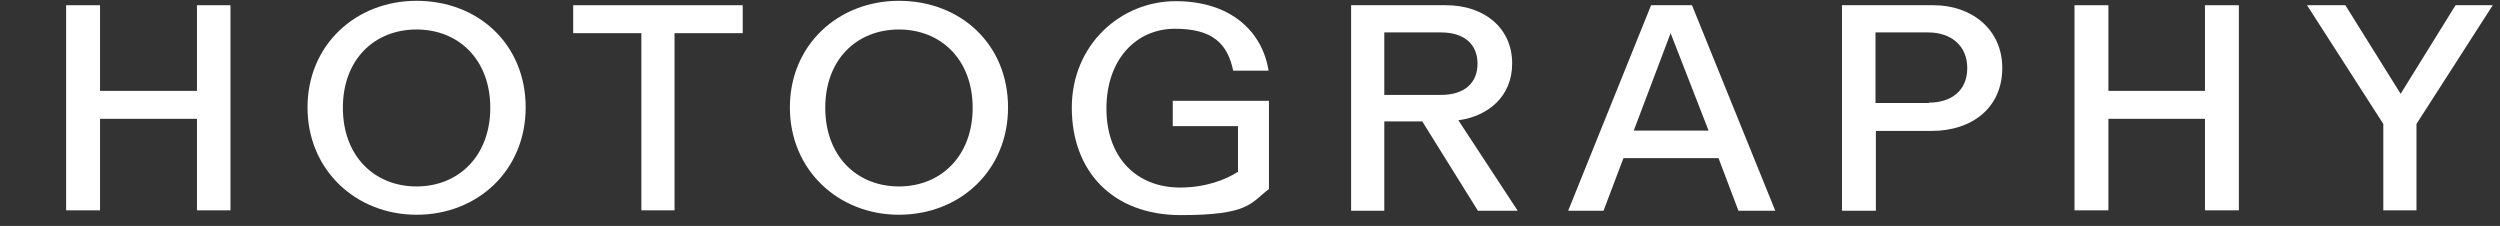 <svg width="166" height="15" viewBox="0 0 166 15" fill="none" xmlns="http://www.w3.org/2000/svg">
<rect x="0" y="0" width="166" height="15" fill="#333333" stroke="none"/>
<path d="M159.402 6.229L155.732 0.347H153.187L158.252 8.23V13.966H160.454V8.23L165.519 0.347H163.048L159.402 6.229Z" fill="white"/>
<path d="M146.409 6.034H139.998V0.347H137.747V13.966H139.998V7.889H146.409V13.966H148.66V0.347H146.409V6.034Z" fill="white"/>
<path d="M128.399 0.347H122.307V13.991H124.558V8.694H128.253C130.969 8.694 132.951 7.132 132.951 4.52C132.951 1.909 130.871 0.347 128.399 0.347ZM128.081 6.839H124.533V2.153H128.032C129.525 2.153 130.626 3.007 130.626 4.52C130.626 6.034 129.549 6.815 128.081 6.815V6.839Z" fill="white"/>
<path d="M109.632 0.347L104.126 13.991H106.475L107.797 10.5H114.11L115.431 13.991H117.878L112.348 0.347H109.632ZM108.482 8.67L110.929 2.202L113.449 8.67H108.482Z" fill="white"/>
<path d="M27.661 0.054C23.624 0.054 20.419 2.983 20.419 7.132C20.419 11.281 23.624 14.259 27.661 14.259C31.699 14.259 34.904 11.33 34.904 7.132C34.904 2.934 31.748 0.054 27.661 0.054ZM27.661 12.38C24.872 12.38 22.767 10.378 22.767 7.156C22.767 3.935 24.872 1.958 27.661 1.958C30.451 1.958 32.555 3.959 32.555 7.156C32.555 10.354 30.451 12.38 27.661 12.38Z" fill="white"/>
<path d="M100.407 4.203C100.407 1.86 98.548 0.347 96.027 0.347H89.714V13.991H91.917V8.059H94.437L98.132 13.991H100.774L96.835 7.986C98.817 7.718 100.407 6.4 100.407 4.227V4.203ZM91.917 6.302V2.153H95.685C97.226 2.153 98.107 2.934 98.107 4.227C98.107 5.521 97.226 6.302 95.685 6.302H91.917Z" fill="white"/>
<path d="M13.078 6.034H6.642V0.347H4.391V13.966H6.642V7.889H13.078V13.966H15.304V0.347H13.078V6.034Z" fill="white"/>
<path d="M77.896 8.377H82.203V11.403C81.395 11.94 80.025 12.453 78.361 12.453C75.474 12.453 73.467 10.476 73.467 7.205C73.467 3.935 75.449 1.909 78.018 1.909C80.588 1.909 81.517 2.958 81.884 4.691H84.233C83.817 2.08 81.713 0.078 78.067 0.078C74.421 0.078 71.167 2.958 71.167 7.156C71.167 11.354 73.859 14.283 78.41 14.283C82.961 14.283 83.034 13.478 84.258 12.55V6.693H77.871V8.377H77.896Z" fill="white"/>
<path d="M38.06 2.202H42.587V13.966H44.789V2.202H49.316V0.347H38.06V2.202Z" fill="white"/>
<path d="M59.691 0.054C55.654 0.054 52.448 2.983 52.448 7.132C52.448 11.281 55.654 14.259 59.691 14.259C63.728 14.259 66.934 11.33 66.934 7.132C66.934 2.934 63.777 0.054 59.691 0.054ZM59.691 12.38C56.902 12.38 54.797 10.378 54.797 7.156C54.797 3.935 56.902 1.958 59.691 1.958C62.48 1.958 64.585 3.959 64.585 7.156C64.585 10.354 62.48 12.38 59.691 12.38Z" fill="white"/>
</svg>
